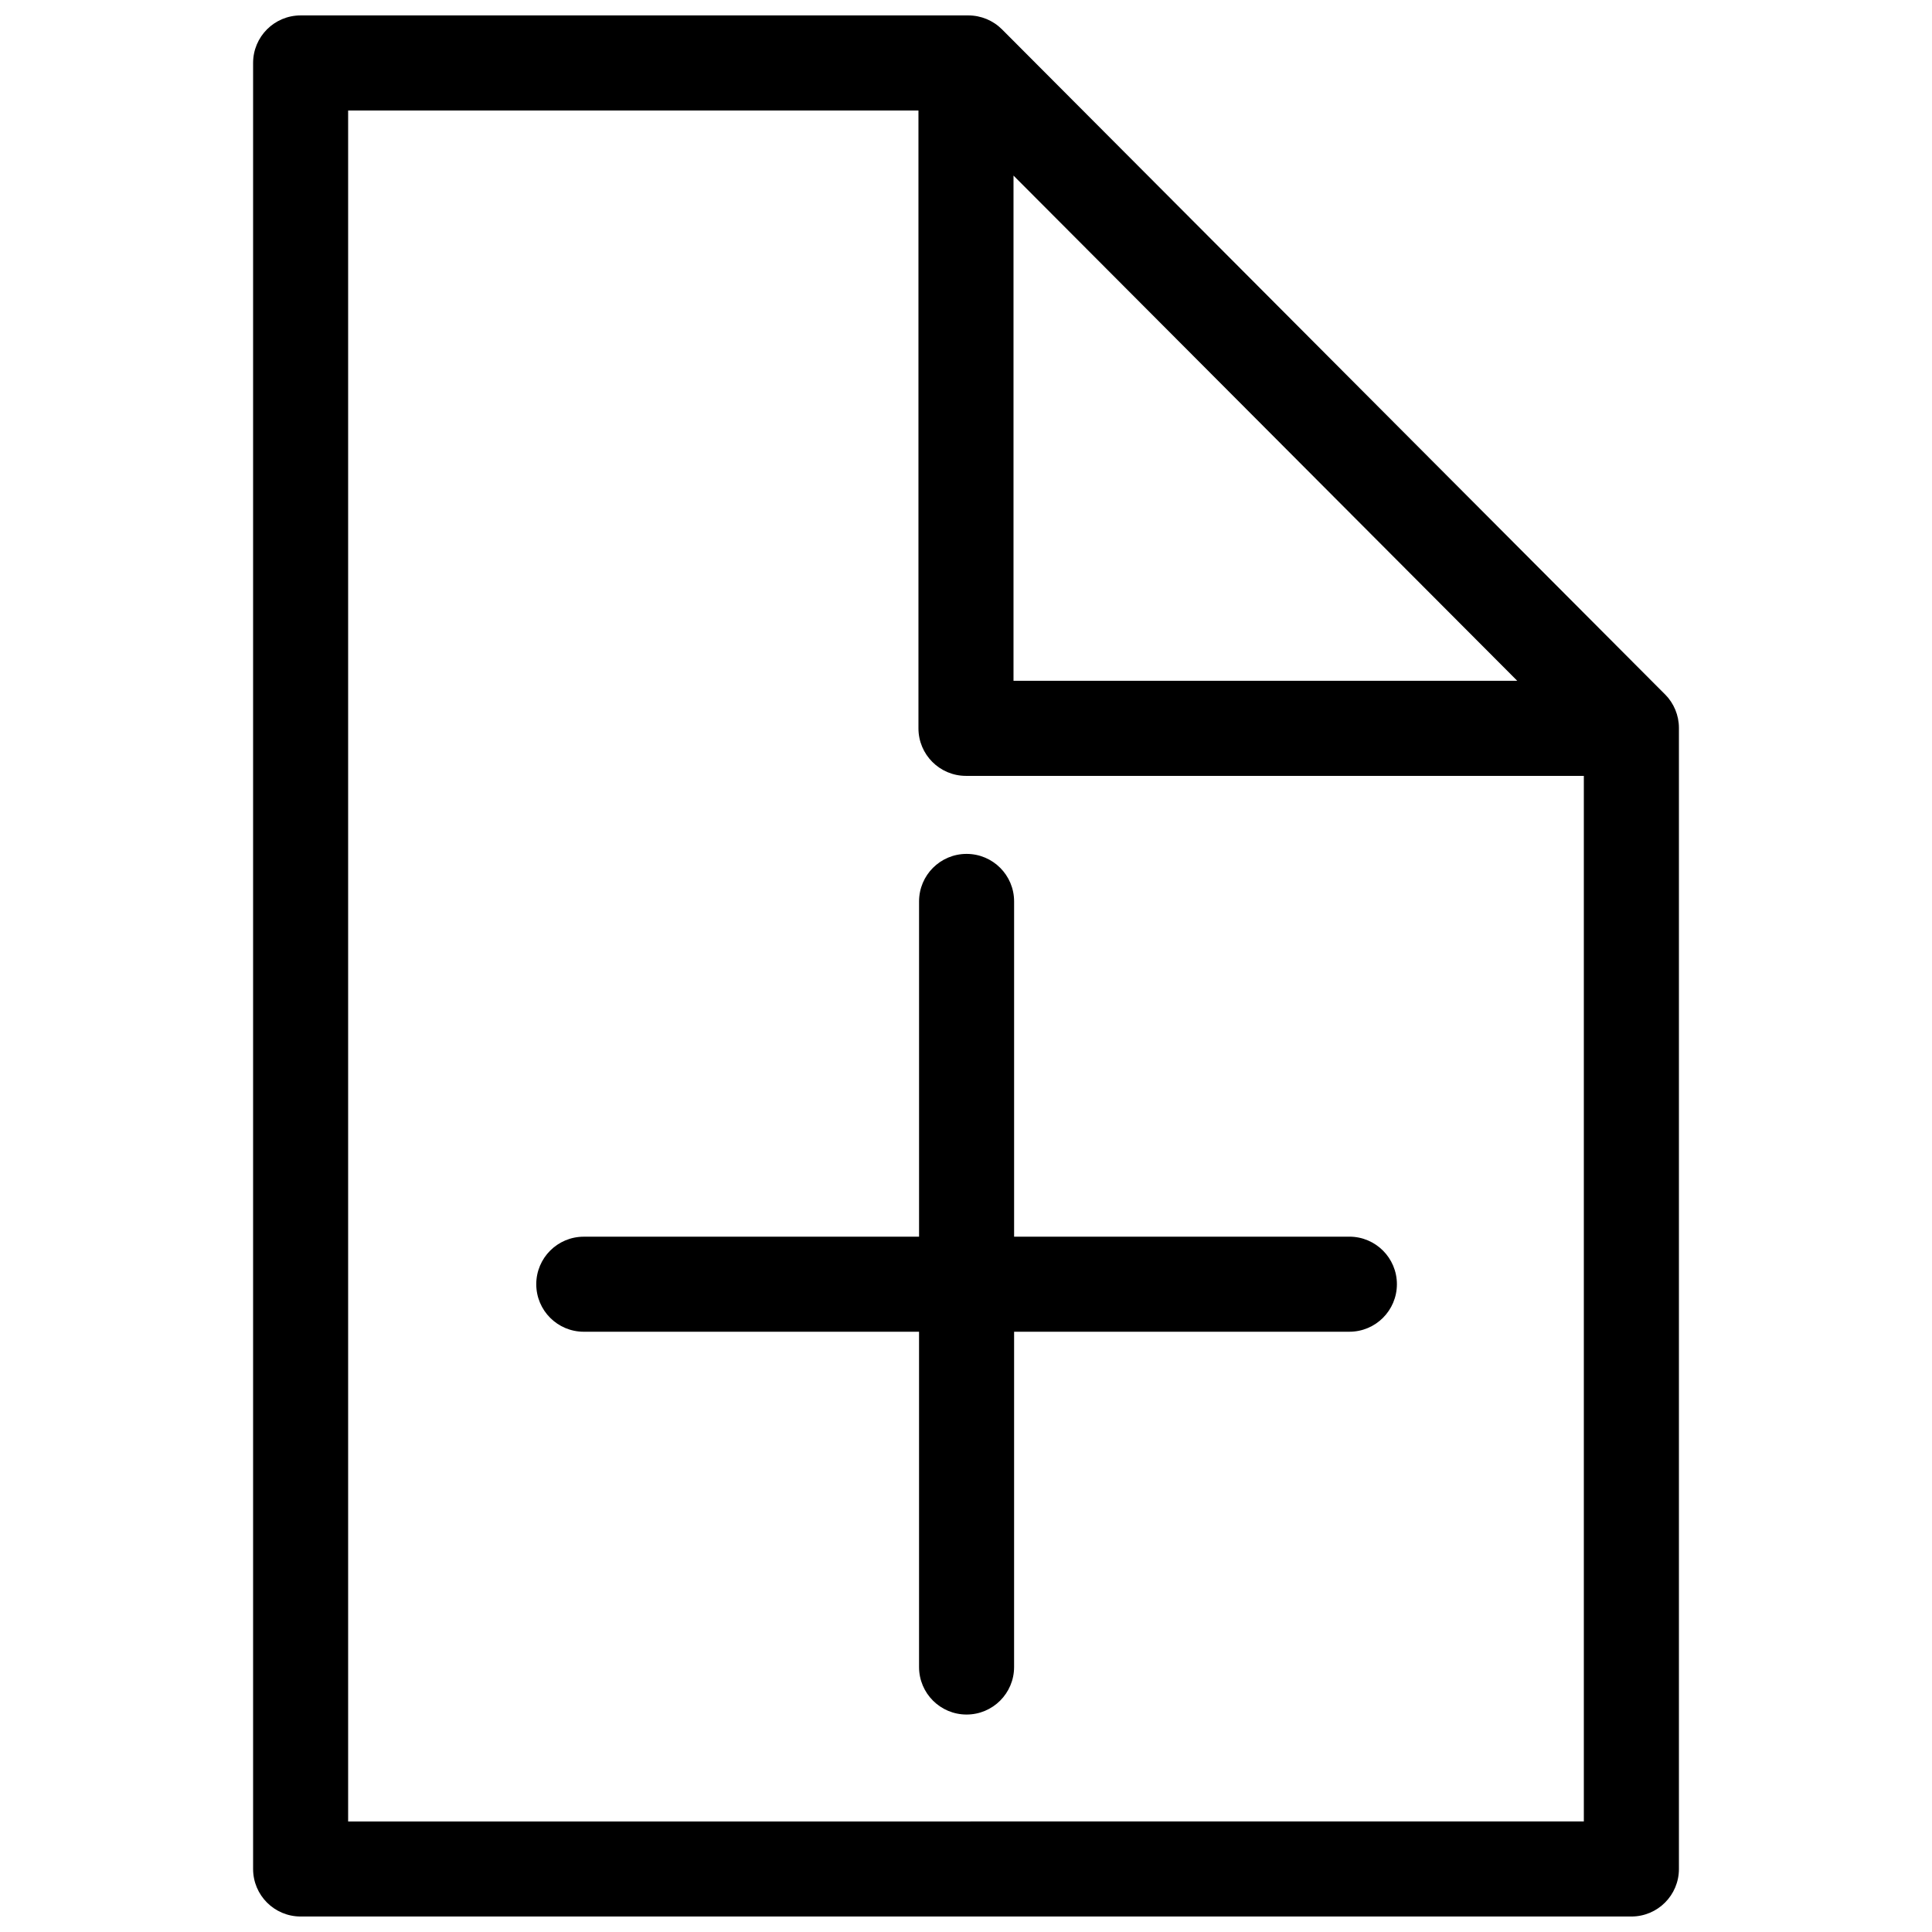 <?xml version="1.0" encoding="UTF-8"?>
<!-- The Best Svg Icon site in the world: iconSvg.co, Visit us! https://iconsvg.co -->
<svg width="800px" height="800px" version="1.1" viewBox="144 144 512 512" xmlns="http://www.w3.org/2000/svg">
 <defs>
  <clipPath id="a">
   <path d="m211 148.09h378v503.81h-378z"/>
  </clipPath>
 </defs>
 <g clip-path="url(#a)">
  <path d="m585.25 328.02-175.7-176.23c-2.363-2.367-5.578-3.703-8.922-3.703h-176.96c-6.957 0-12.594 5.637-12.594 12.594v478.62c0 6.957 5.637 12.594 12.594 12.594h352.67c6.957 0 12.594-5.637 12.594-12.594v-302.39c0-3.336-1.324-6.531-3.672-8.895zm-172.66-137.49 133.5 133.89h-133.5zm-176.33 436.18v-453.43h151.14v163.74c0 6.957 5.637 12.594 12.594 12.594h163.74v277.09z"/>
 </g>
 <path d="m501.6 471.73h-88.852v-88.844c0-6.957-5.637-12.594-12.594-12.594s-12.594 5.637-12.594 12.594v88.852h-88.852c-6.957 0-12.594 5.637-12.594 12.594 0 6.957 5.637 12.594 12.594 12.594h88.848v88.852c0 6.957 5.637 12.594 12.594 12.594 6.957 0 12.594-5.637 12.594-12.594l0.004-88.855h88.852c6.957 0 12.594-5.637 12.594-12.594s-5.637-12.598-12.594-12.598z"/>
</svg>